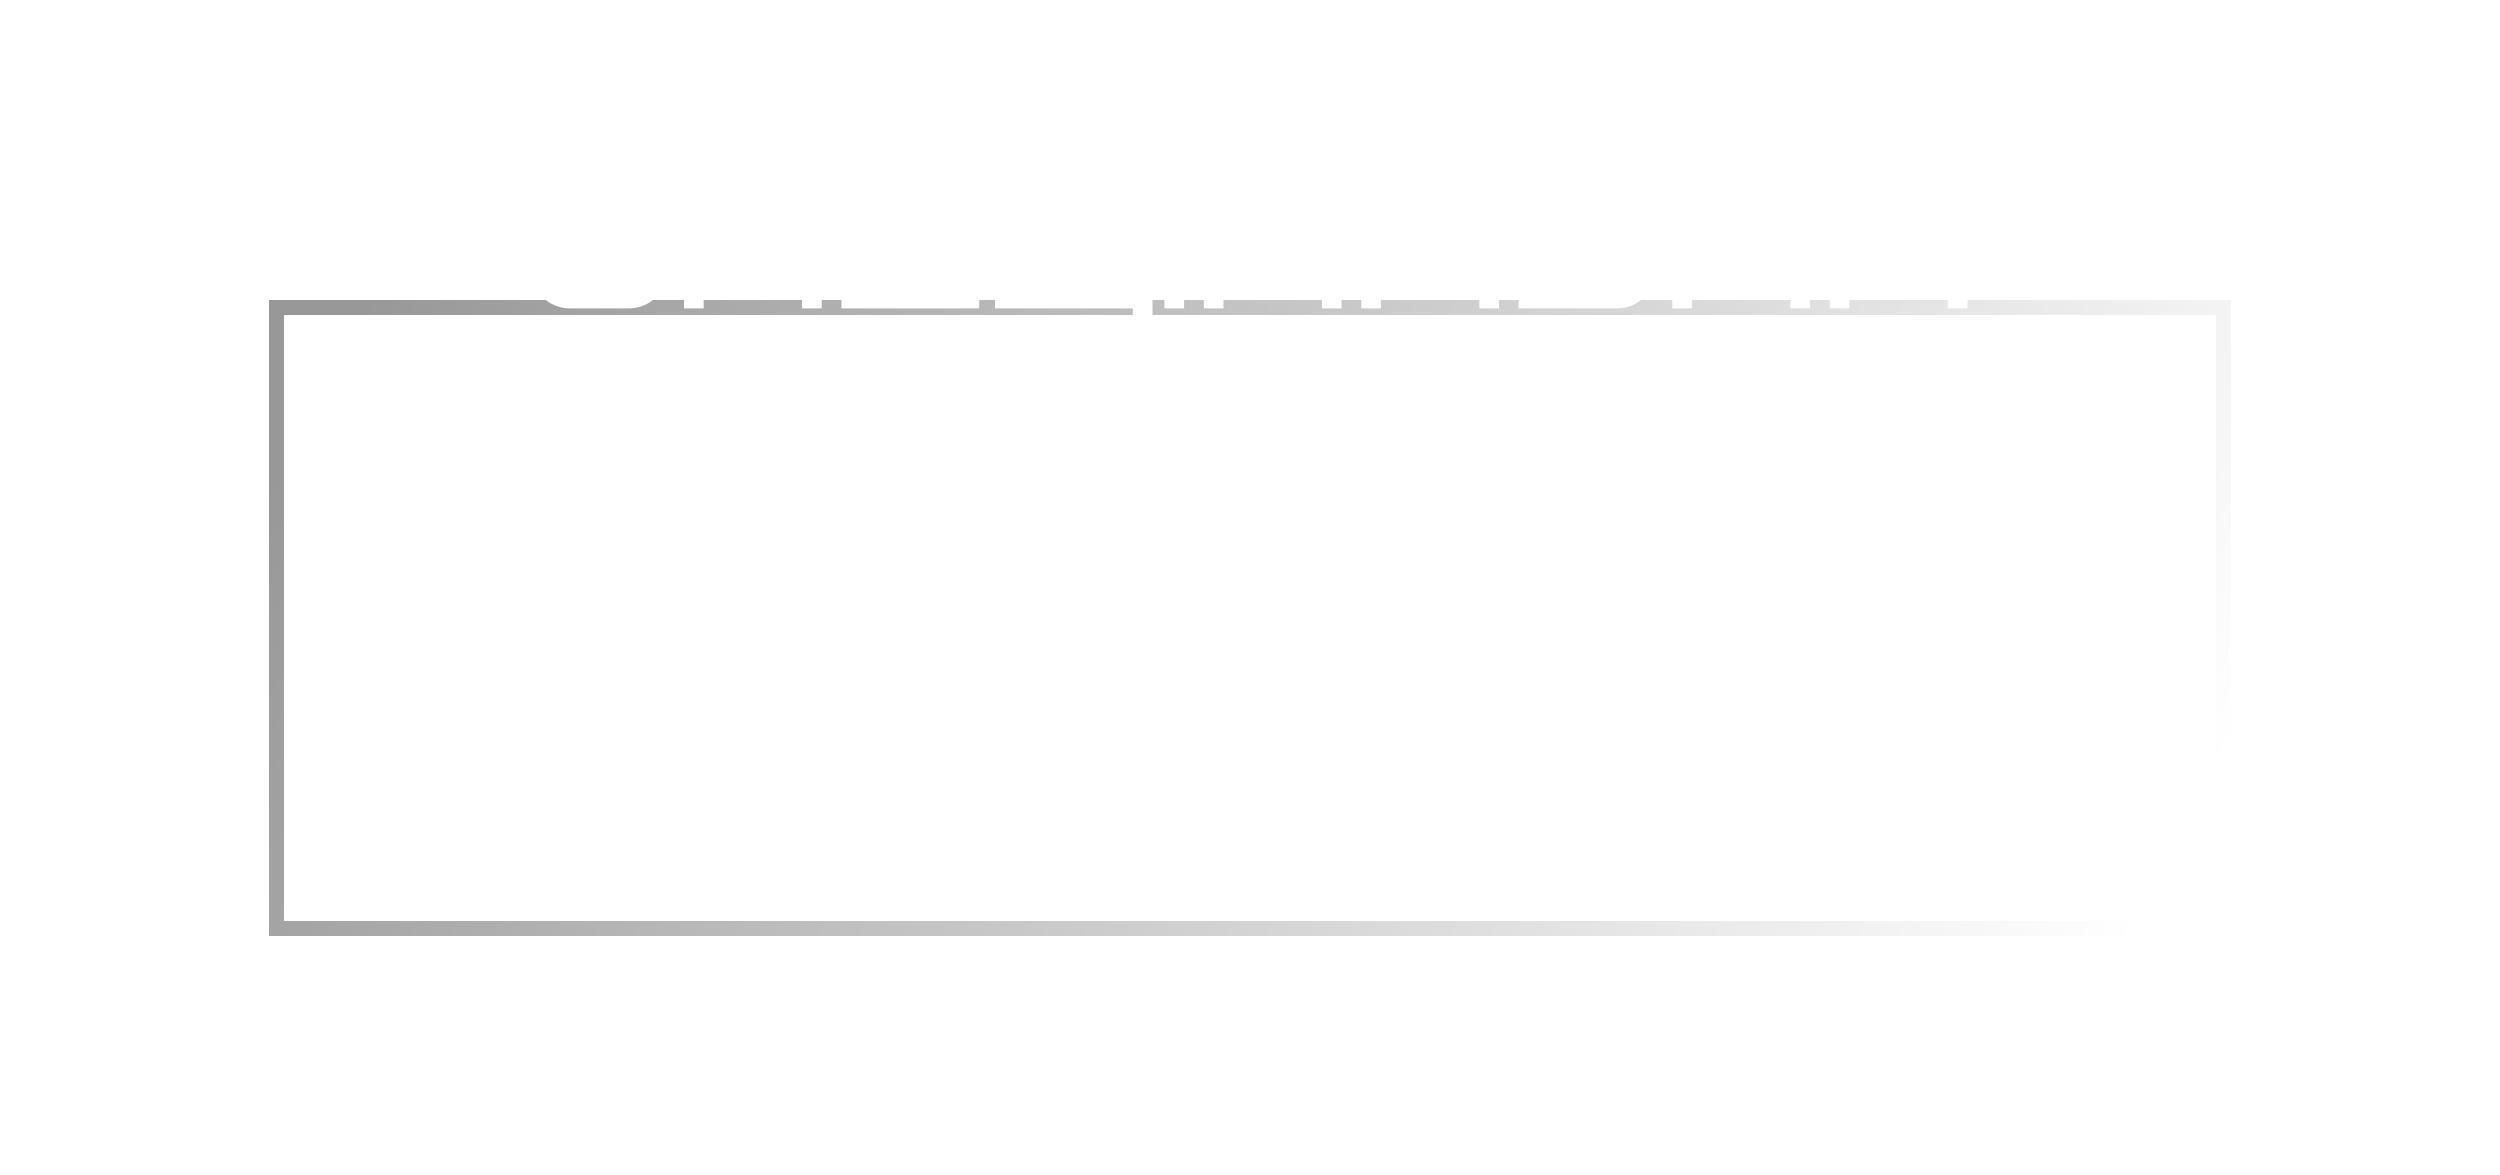 <?xml version="1.0" encoding="UTF-8"?> <svg xmlns="http://www.w3.org/2000/svg" width="381" height="179" viewBox="0 0 381 179" fill="none"> <g filter="url(#filter0_ddi_203_447)"> <rect x="41" y="6" width="299" height="97" fill="white" fill-opacity="0.17" shape-rendering="crispEdges"></rect> <rect x="42.168" y="7.168" width="296.663" height="94.663" stroke="url(#paint0_linear_203_447)" stroke-width="2.337" shape-rendering="crispEdges"></rect> </g> <path d="M86.855 26H95.855C99.065 26 101.765 28.67 101.855 32H98.855C98.855 30.35 97.505 29 95.855 29H86.855C85.205 29 83.855 30.35 83.855 32V41C83.855 42.65 85.205 44 86.855 44H95.855C97.505 44 98.855 42.65 98.855 41H101.855C101.855 44.18 99.215 47 95.855 47H86.855C83.645 47 80.855 44.39 80.855 41V32C80.855 28.76 83.495 26.09 86.855 26ZM125.241 26V47H122.241V29H107.241V47H104.241V26H125.241ZM131.235 29V35H146.235V38H131.235V44H149.235V47H128.235V26H149.235V29H131.235ZM172.644 26V44H175.644V50H172.644V47H151.644V26H154.644V44H169.644V26H172.644ZM177.454 47V26H180.454V47H177.454ZM198.46 29H189.46C187.81 29 186.46 30.35 186.46 32V38H201.46V32C201.46 30.35 200.11 29 198.46 29ZM204.46 32V47H201.46V41H186.46V47H183.46V32C183.46 28.82 186.1 26 189.46 26H198.46C201.67 26 204.37 28.67 204.46 32ZM213.454 26H228.454V47H225.454V29H213.454C211.804 29 210.454 30.35 210.454 32V47H207.454V32C207.454 28.76 210.094 26.09 213.454 26ZM249.448 41V39.5C249.448 37.85 248.098 36.5 246.448 36.5H234.448V44H246.448C248.098 44 249.448 42.65 249.448 41ZM252.448 39.5V41C252.448 44.18 249.808 47 246.448 47H231.448V26H234.448V33.5H246.448C249.658 33.5 252.358 36.17 252.448 39.5ZM257.856 26V35H272.856V26H275.856V47H272.856V38H257.856V47H254.856V26H257.856ZM293.851 29H284.851C283.201 29 281.851 30.35 281.851 32V38H296.851V32C296.851 30.35 295.501 29 293.851 29ZM299.851 32V47H296.851V41H281.851V47H278.851V32C278.851 28.82 281.491 26 284.851 26H293.851C297.061 26 299.761 28.67 299.851 32ZM139.649 66H130.649V84H127.649V66H118.649V63H139.649V66ZM144.155 66V72H159.155V75H144.155V81H162.155V84H141.155V63H162.155V66H144.155ZM181.963 63H184.963V67.5L176.953 73.53L184.963 79.56V84H181.963V81.06L174.463 75.42L166.963 81.06V84H163.963V79.56L171.973 73.53L163.963 67.5V63H166.963V66L174.463 71.64L181.963 66V63ZM190.356 63V72H205.356V63H208.356V84H205.356V75H190.356V84H187.356V63H190.356ZM211.351 84V63H214.351V84H211.351ZM238.356 63L227.856 73.5L238.356 84H234.126L225.126 75H220.356V84H217.356V63H220.356V72H225.126L234.126 63H238.356ZM254.856 66H245.856C244.206 66 242.856 67.35 242.856 69V75H257.856V69C257.856 67.35 256.506 66 254.856 66ZM260.856 69V84H257.856V78H242.856V84H239.856V69C239.856 65.82 242.496 63 245.856 63H254.856C258.066 63 260.766 65.67 260.856 69Z" fill="white"></path> <defs> <filter id="filter0_ddi_203_447" x="0.108" y="0.158" width="380.783" height="178.783" filterUnits="userSpaceOnUse" color-interpolation-filters="sRGB"> <feFlood flood-opacity="0" result="BackgroundImageFix"></feFlood> <feColorMatrix in="SourceAlpha" type="matrix" values="0 0 0 0 0 0 0 0 0 0 0 0 0 0 0 0 0 0 127 0" result="hardAlpha"></feColorMatrix> <feOffset dy="35.05"></feOffset> <feGaussianBlur stdDeviation="20.446"></feGaussianBlur> <feColorMatrix type="matrix" values="0 0 0 0 0.027 0 0 0 0 0.039 0 0 0 0 0.118 0 0 0 0.24 0"></feColorMatrix> <feBlend mode="normal" in2="BackgroundImageFix" result="effect1_dropShadow_203_447"></feBlend> <feColorMatrix in="SourceAlpha" type="matrix" values="0 0 0 0 0 0 0 0 0 0 0 0 0 0 0 0 0 0 127 0" result="hardAlpha"></feColorMatrix> <feOffset dy="4.673"></feOffset> <feGaussianBlur stdDeviation="2.337"></feGaussianBlur> <feComposite in2="hardAlpha" operator="out"></feComposite> <feColorMatrix type="matrix" values="0 0 0 0 0 0 0 0 0 0 0 0 0 0 0 0 0 0 0.25 0"></feColorMatrix> <feBlend mode="normal" in2="effect1_dropShadow_203_447" result="effect2_dropShadow_203_447"></feBlend> <feBlend mode="normal" in="SourceGraphic" in2="effect2_dropShadow_203_447" result="shape"></feBlend> <feColorMatrix in="SourceAlpha" type="matrix" values="0 0 0 0 0 0 0 0 0 0 0 0 0 0 0 0 0 0 127 0" result="hardAlpha"></feColorMatrix> <feOffset></feOffset> <feGaussianBlur stdDeviation="6"></feGaussianBlur> <feComposite in2="hardAlpha" operator="arithmetic" k2="-1" k3="1"></feComposite> <feColorMatrix type="matrix" values="0 0 0 0 0 0 0 0 0 0 0 0 0 0 0 0 0 0 0.6 0"></feColorMatrix> <feBlend mode="normal" in2="shape" result="effect3_innerShadow_203_447"></feBlend> </filter> <linearGradient id="paint0_linear_203_447" x1="284.287" y1="180.664" x2="24.27" y2="44.529" gradientUnits="userSpaceOnUse"> <stop stop-color="white"></stop> <stop offset="0.966" stop-color="#989898"></stop> </linearGradient> </defs> </svg> 
